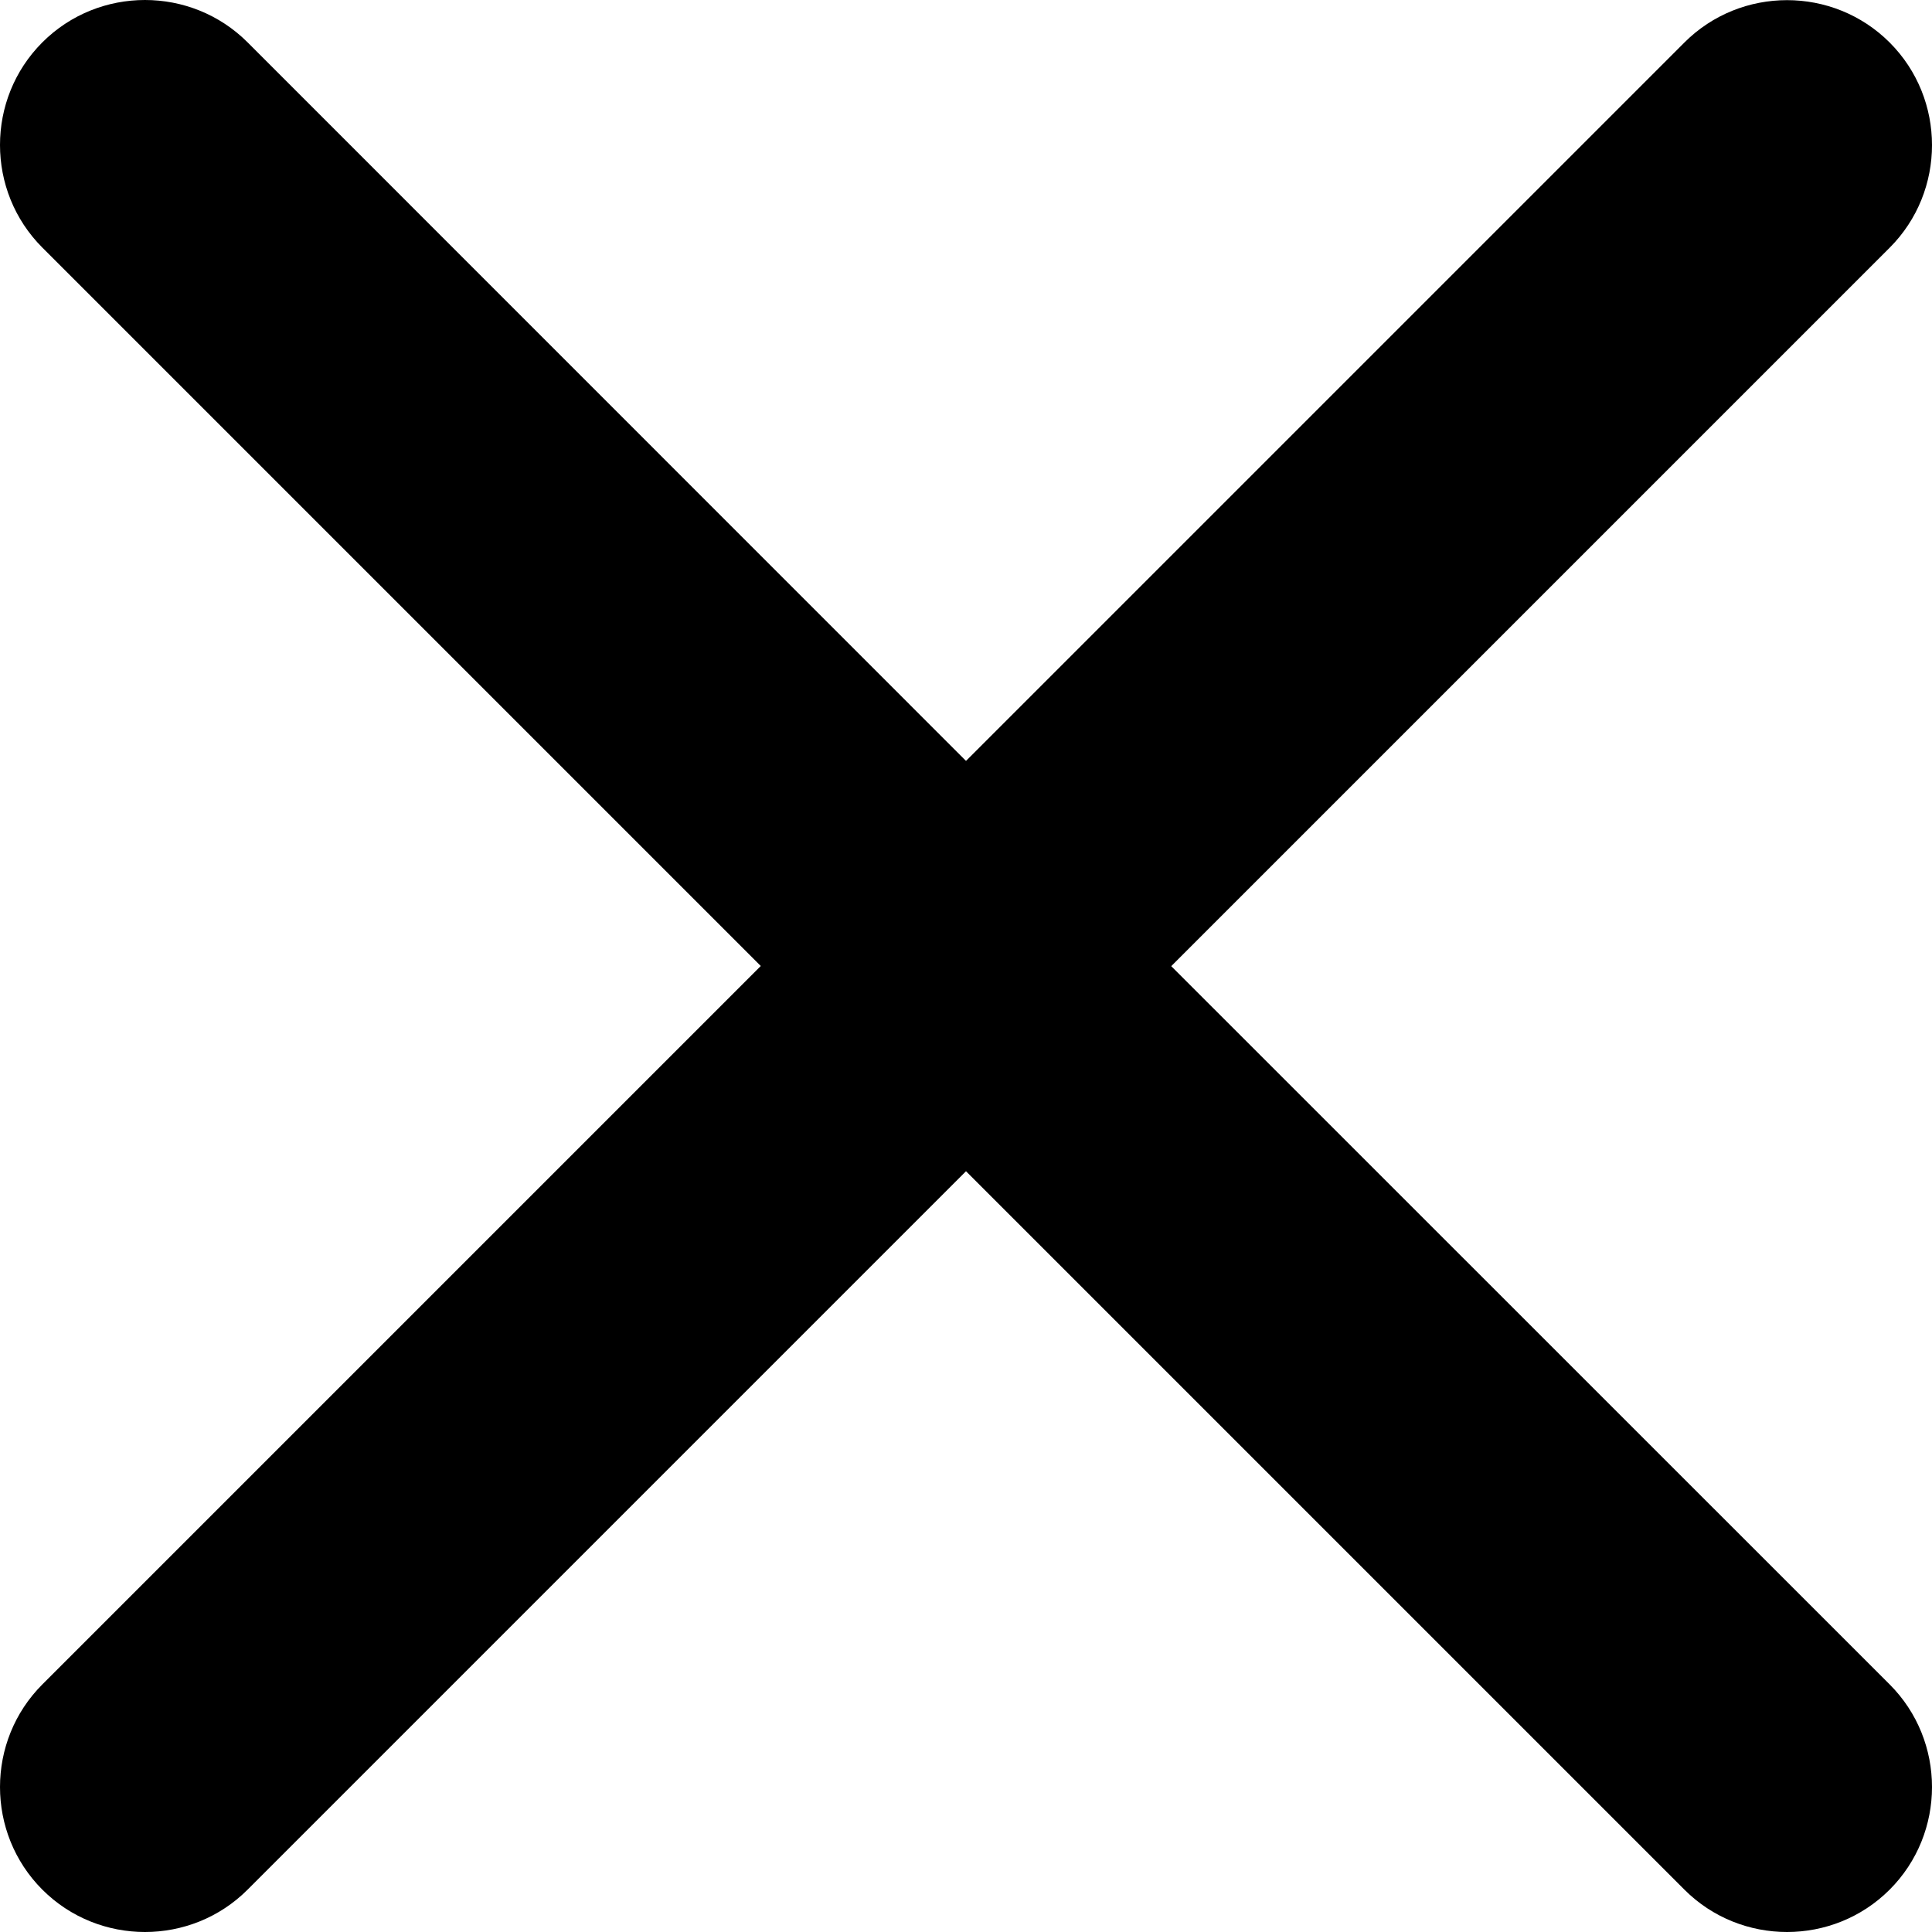 <svg xmlns="http://www.w3.org/2000/svg" viewBox="0 0 13 13"><path d="m7.881 6.501 4.834-4.834c.38-.38.38-1.001 0-1.381s-1.001-.38-1.381 0L6.5 5.12 1.666.285c-.38-.38-1.001-.38-1.381 0s-.38 1.001 0 1.381L5.119 6.5.285 11.334c-.38.38-.38 1.001 0 1.381s1.001.38 1.381 0L6.5 7.881l4.834 4.834c.38.38 1.001.38 1.381 0s.38-1.001 0-1.381z"/></svg>

